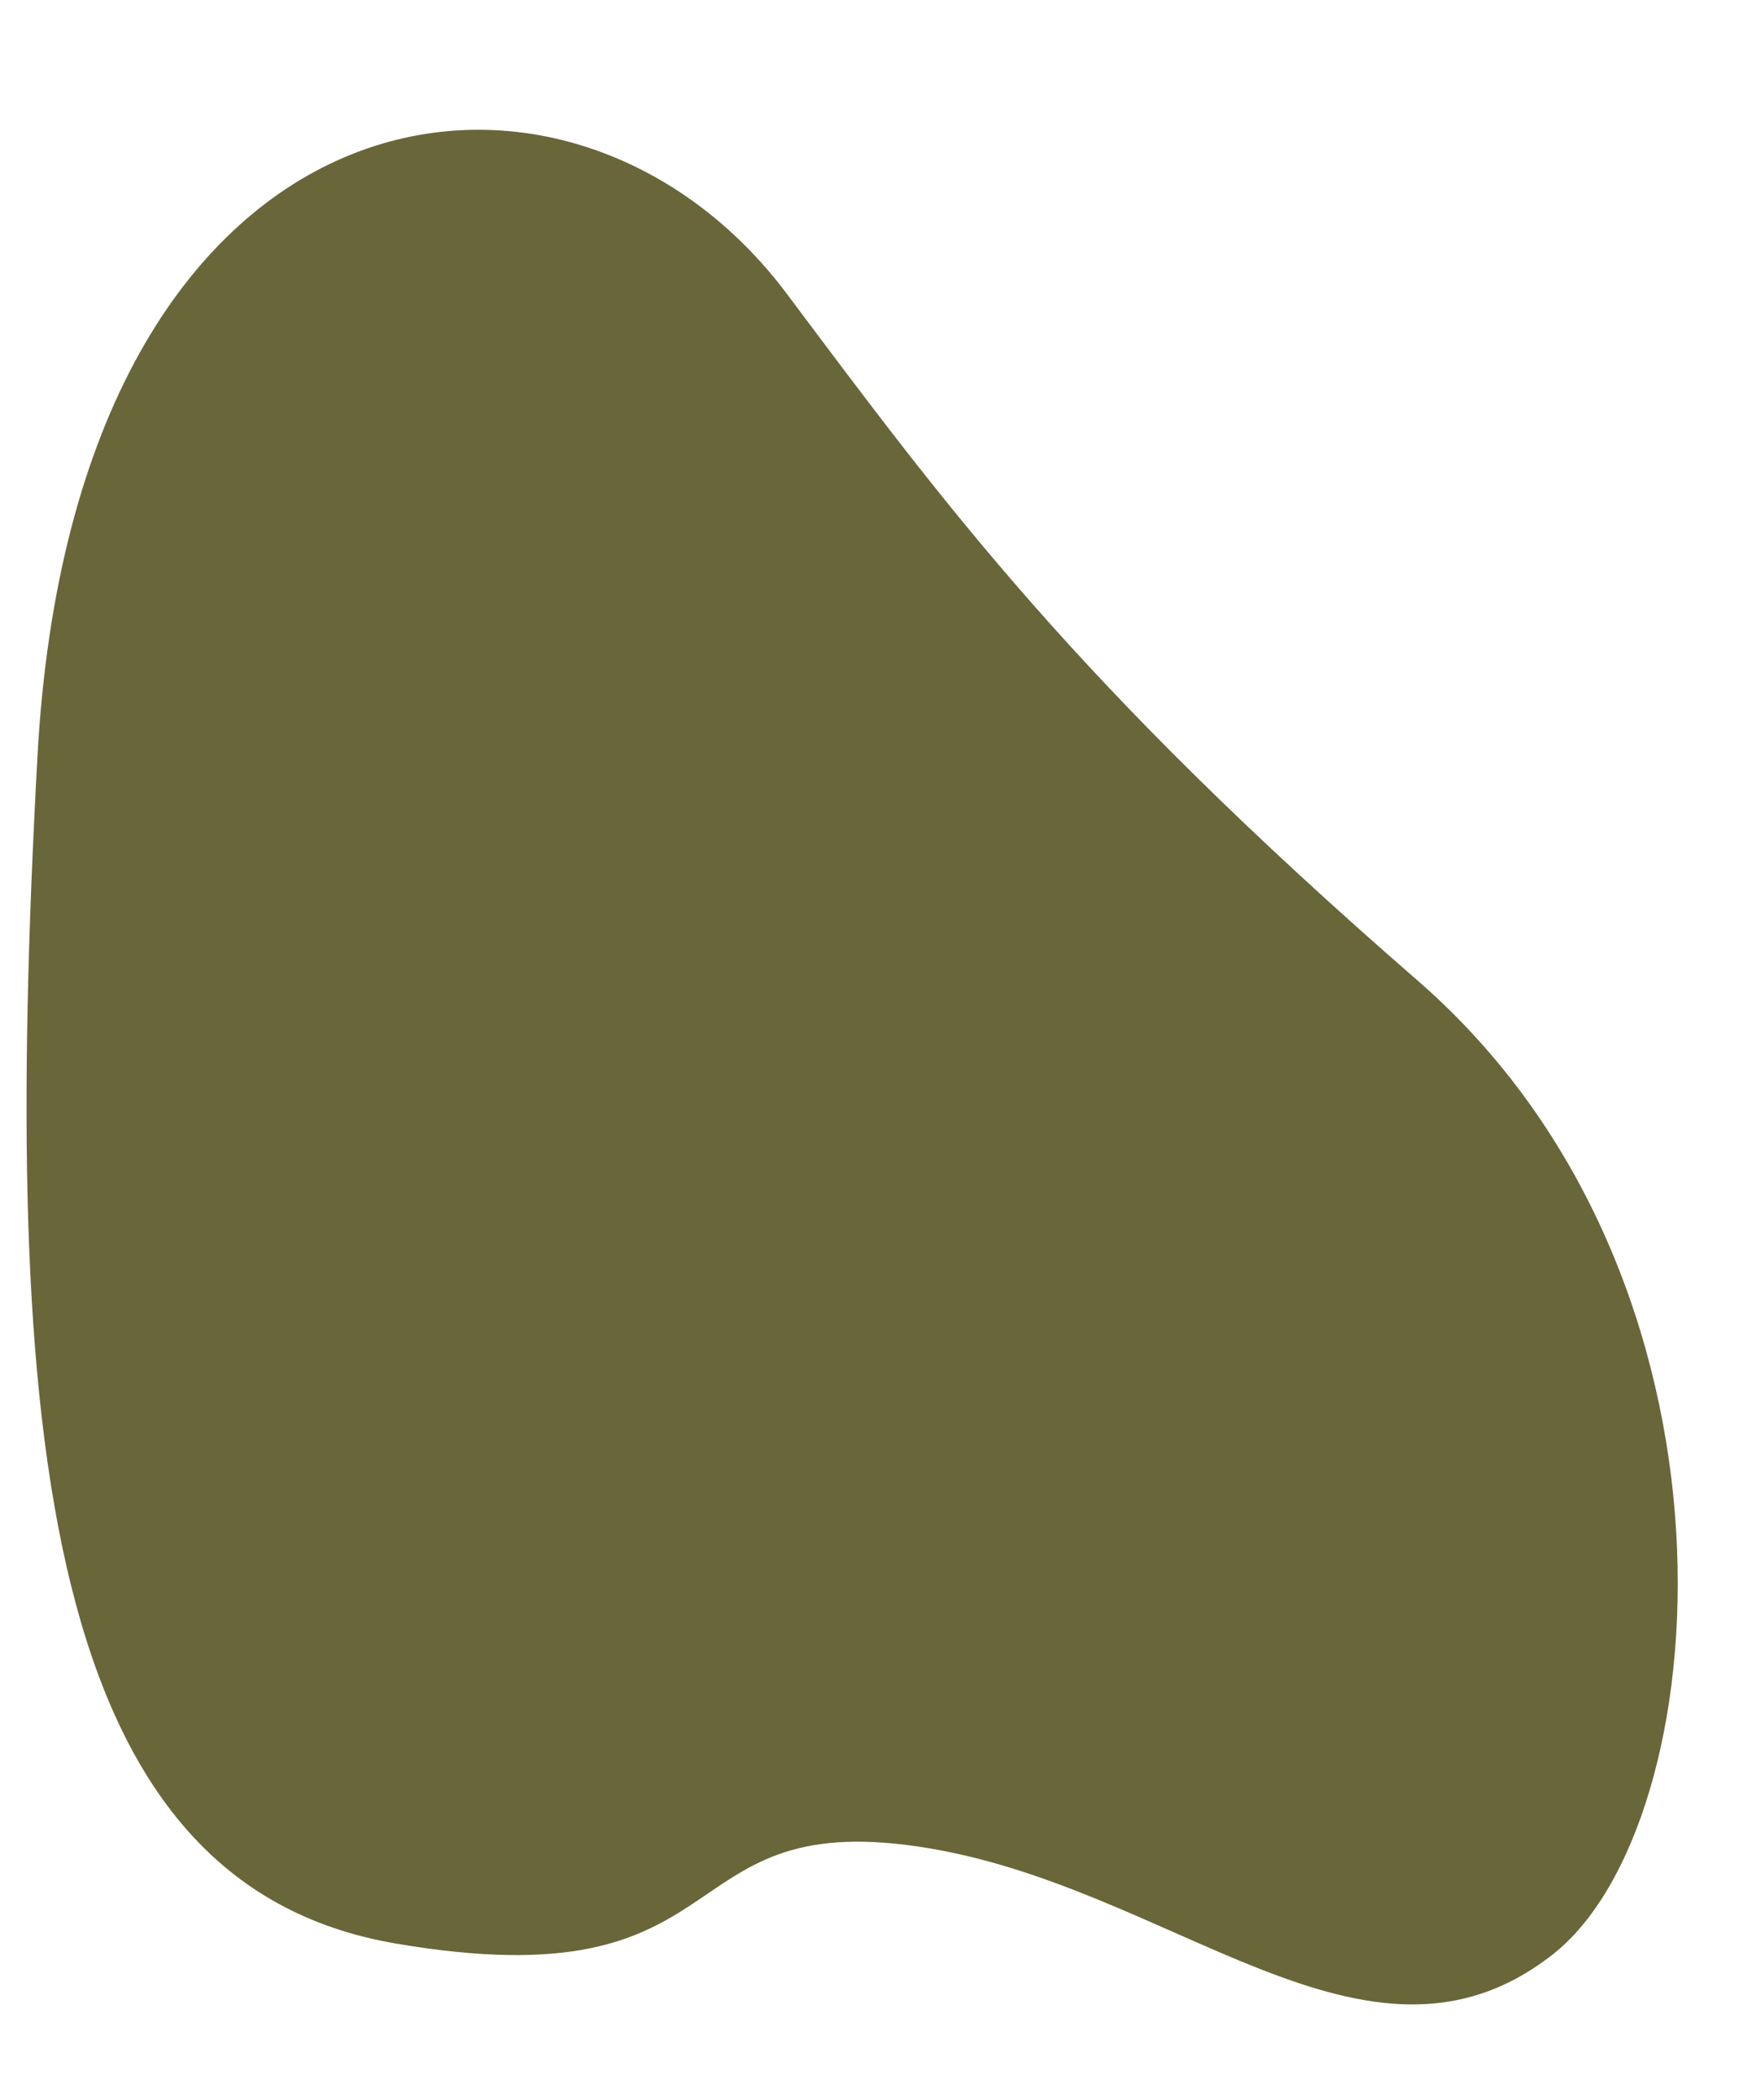 <?xml version="1.0" encoding="UTF-8" standalone="no"?><svg xmlns="http://www.w3.org/2000/svg" xmlns:xlink="http://www.w3.org/1999/xlink" fill="#000000" height="532.6" preserveAspectRatio="xMidYMid meet" version="1" viewBox="33.8 -20.6 446.8 532.6" width="446.8" zoomAndPan="magnify"><g id="change1_1"><path d="M427.6,475.2c42.3-32.9,53-171.4-34.1-247.1s-120.1-120.9-160-174.1C177.7-20.6,52.8-2.9,43.3,171.3 s1.9,285.8,90.9,301s68.1-34.1,132.5-24.6C331,457.1,380.3,512,427.6,475.2z" fill="#69663a"/></g></svg>